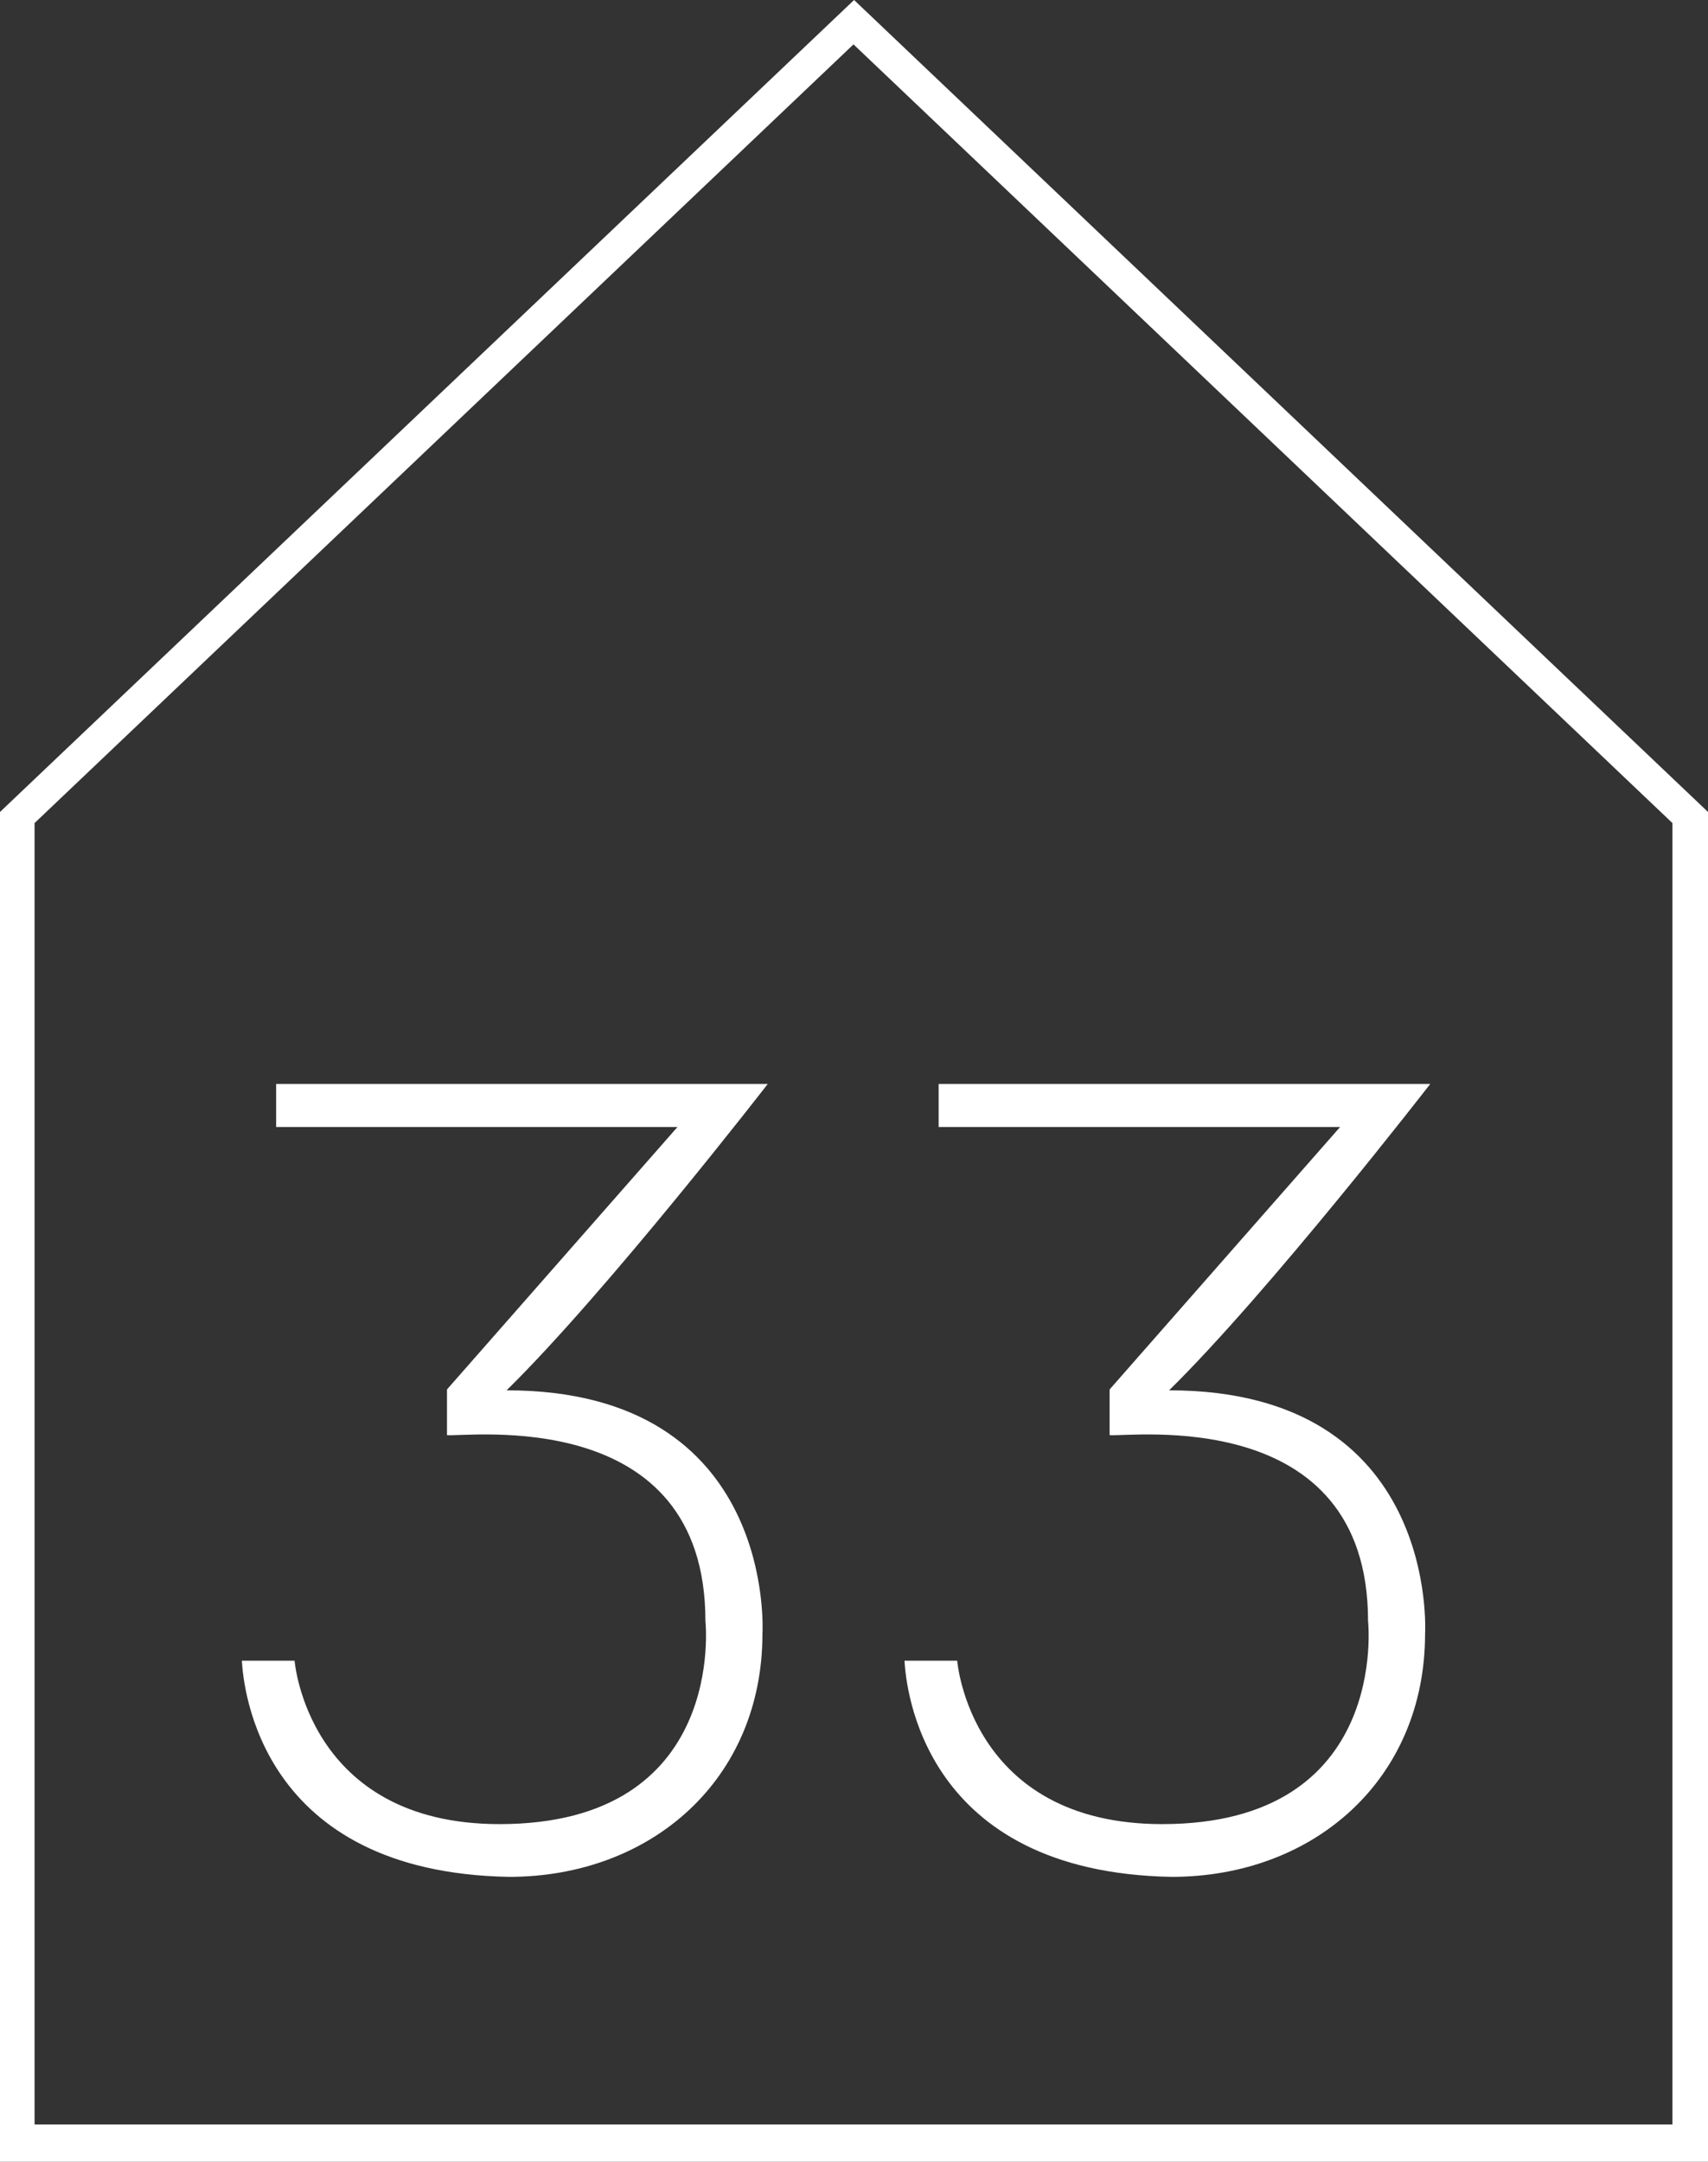 <?xml version="1.0" encoding="UTF-8"?> <!-- Generator: Adobe Illustrator 26.1.0, SVG Export Plug-In . SVG Version: 6.00 Build 0) --> <svg xmlns="http://www.w3.org/2000/svg" xmlns:xlink="http://www.w3.org/1999/xlink" version="1.1" id="Ebene_1" x="0px" y="0px" viewBox="0 0 118.57 150" style="enable-background:new 0 0 118.57 150;" xml:space="preserve"><rect x="0" y="0" width="118.57" height="150" fill="#333333" stroke="none"/> <style type="text/css"> .st0{fill:#FFFFFF;} </style> <g> <g> <path class="st0" d="M62.79,115.23c3.39,0,3.66,0,3.66,0s0.88,11.34,14.23,11.34c15.85,0,14.29-14.1,14.29-14.1 c0-15.06-16.6-12.74-17.94-12.89c0-0.81,0-3.17,0-3.17l16-18.21H65.16v-2.99h34.13c0,0-11.15,14.4-18.13,21.26 c18.79,0,17.77,16.88,17.77,16.88c0,10.14-7.74,16.88-17.59,16.88C64.06,129.92,62.9,117.12,62.79,115.23z"></path> <path class="st0" d="M16.79,115.23c3.39,0,3.66,0,3.66,0s0.89,11.34,14.23,11.34c15.85,0,14.29-14.1,14.29-14.1 c0-15.06-16.6-12.74-17.94-12.89c0-0.81,0-3.17,0-3.17l16-18.21H19.17v-2.99H53.3c0,0-11.15,14.4-18.13,21.26 c18.8,0,17.76,16.88,17.76,16.88c0,10.14-7.73,16.88-17.59,16.88C18.06,129.92,16.9,117.12,16.79,115.23z"></path> </g> <path class="st0" d="M59.29,0L0,56.34V150h118.57V56.34L59.29,0z M116.1,147.41H2.4v-90.3L59.25,3.08l56.85,54.03V147.41z"></path> </g> </svg> 